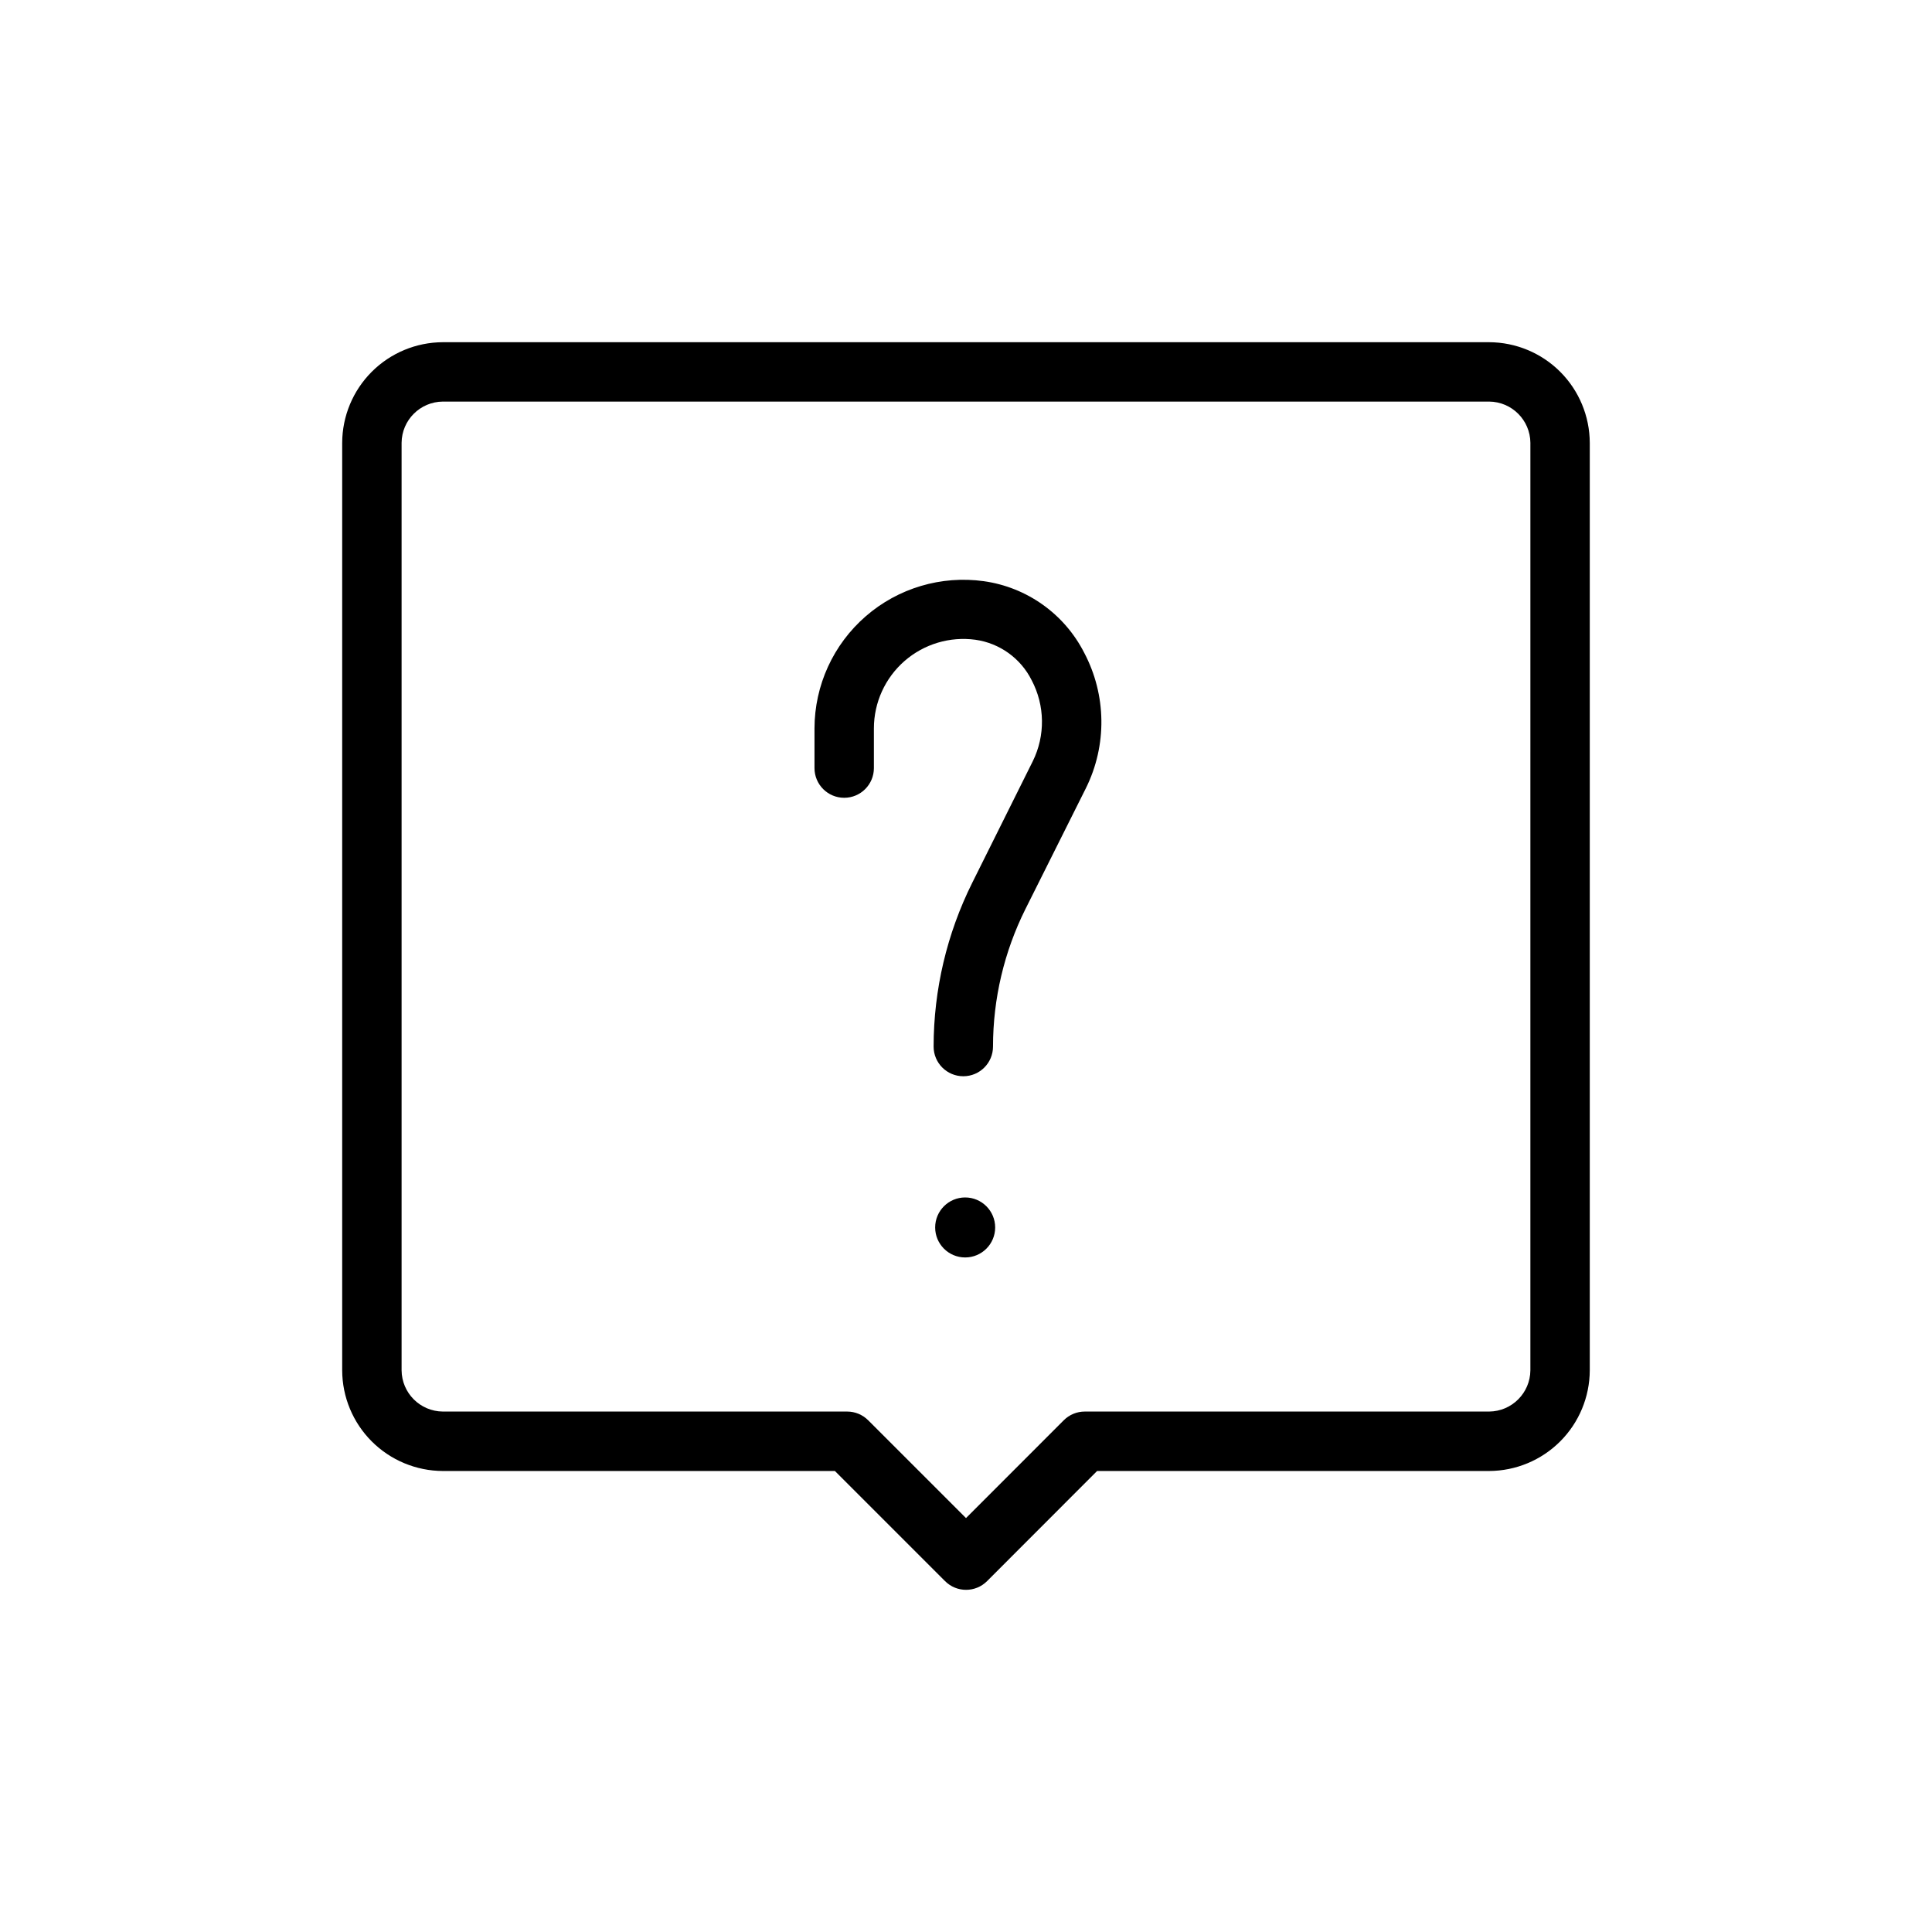 <?xml version="1.0" encoding="UTF-8"?>
<!-- The Best Svg Icon site in the world: iconSvg.co, Visit us! https://iconsvg.co -->
<svg fill="#000000" width="800px" height="800px" version="1.1" viewBox="144 144 512 512" xmlns="http://www.w3.org/2000/svg">
 <g>
  <path d="m404.72 298.02c-11.289-1.562-22.699 1.828-31.297 9.305-8.602 7.473-13.551 18.301-13.574 29.695v10.531c0 4.348 3.523 7.871 7.871 7.871s7.871-3.523 7.871-7.871v-10.531c0.008-6.848 2.969-13.355 8.129-17.855 5.16-4.496 12.012-6.547 18.793-5.621 6.418 0.914 11.977 4.914 14.879 10.707 3.543 6.699 3.656 14.695 0.301 21.492l-16.043 32.211c-6.715 13.48-10.219 28.332-10.234 43.391 0 4.348 3.523 7.871 7.871 7.871 4.348 0 7.871-3.523 7.871-7.871 0.004-12.641 2.941-25.105 8.582-36.418l16.043-32.07c5.625-11.344 5.449-24.703-0.473-35.895-5.246-10.27-15.168-17.34-26.59-18.941z"/>
  <path d="m407.73 469.29c0 4.391-3.562 7.949-7.953 7.949s-7.949-3.559-7.949-7.949c0-4.391 3.559-7.953 7.949-7.953s7.953 3.562 7.953 7.953"/>
  <path d="m538.64 234.69h-277.29c-7.066 0.023-13.836 2.84-18.832 7.836-4.996 4.996-7.812 11.766-7.836 18.832v245.8c0.023 7.066 2.84 13.836 7.836 18.832 4.996 4.996 11.766 7.812 18.832 7.84h103.91l29.191 29.191v-0.004c3.074 3.074 8.055 3.074 11.129 0l29.16-29.188h103.91c7.062-0.031 13.828-2.852 18.82-7.848 4.992-4.992 7.809-11.762 7.836-18.824v-245.8c-0.027-7.066-2.844-13.836-7.84-18.832-4.996-4.996-11.766-7.812-18.832-7.836zm10.926 272.46c-0.051 6.012-4.914 10.875-10.926 10.926h-107.15c-2.09-0.004-4.098 0.824-5.574 2.301l-25.914 25.93-25.914-25.914h-0.004c-1.477-1.484-3.481-2.316-5.57-2.316h-107.16c-6.012-0.051-10.875-4.914-10.926-10.926v-245.8c0.051-6.012 4.914-10.875 10.926-10.926h277.29c6.012 0.051 10.875 4.914 10.926 10.926z"/>
 </g>
</svg>